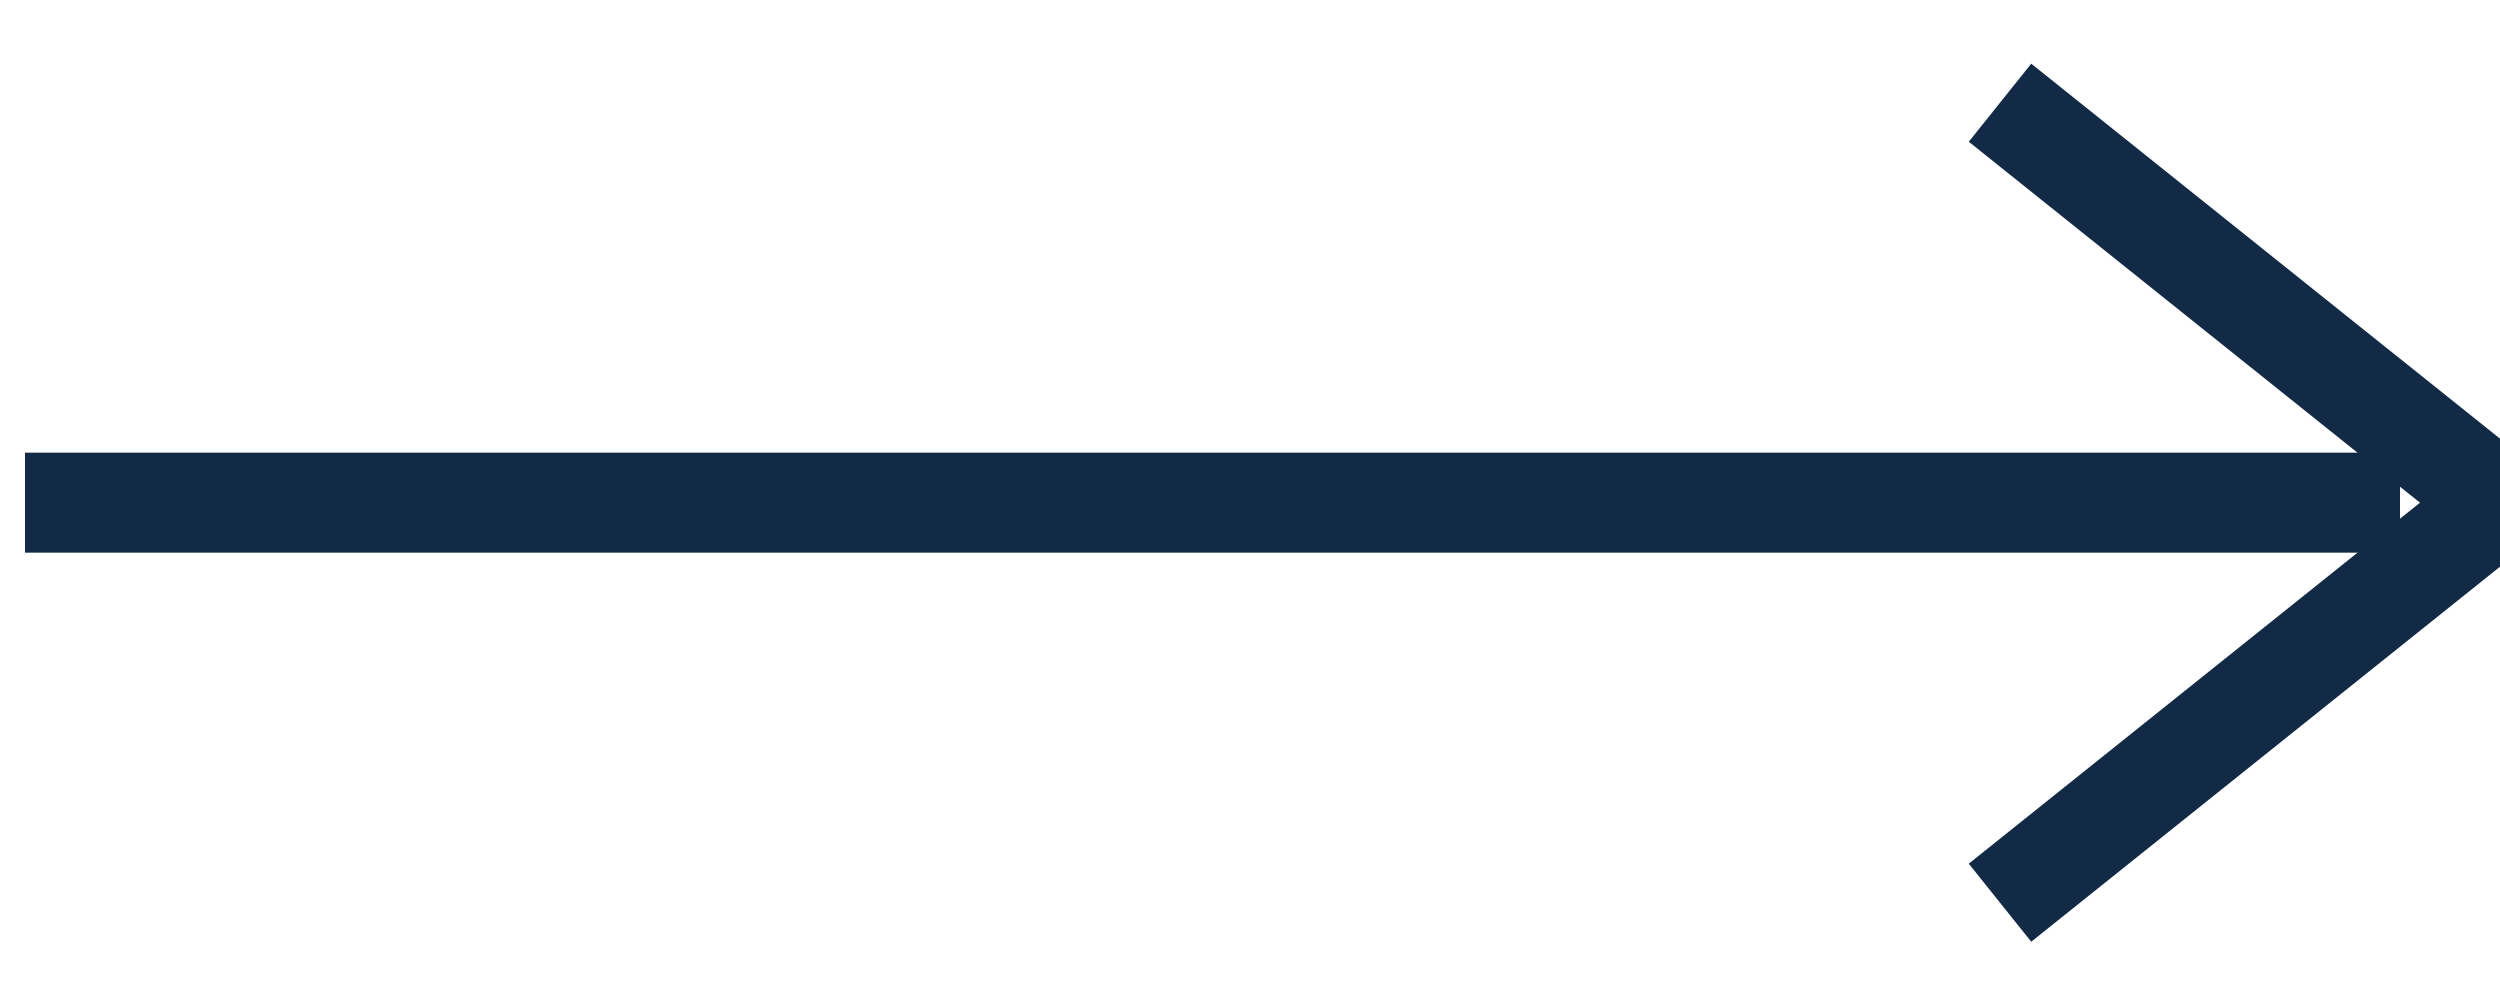 <svg width="25" height="10" viewBox="0 0 25 10" version="1.1" xmlns="http://www.w3.org/2000/svg"><title>Group</title><g id="DT" stroke="none" stroke-width="1" fill="none" fill-rule="evenodd"><g id="0.0-HOME---LANDSCAPE-IMAGERY---8" transform="translate(-365 -3634)" stroke="#132A46"><g id="Group" transform="rotate(-90 2004.5 1639.5)"><path d="M4.973.75V23.5" id="Line-4" stroke-linecap="square"/><path id="Path" d="M.973 20l4 5 4-5"/></g></g></g></svg>